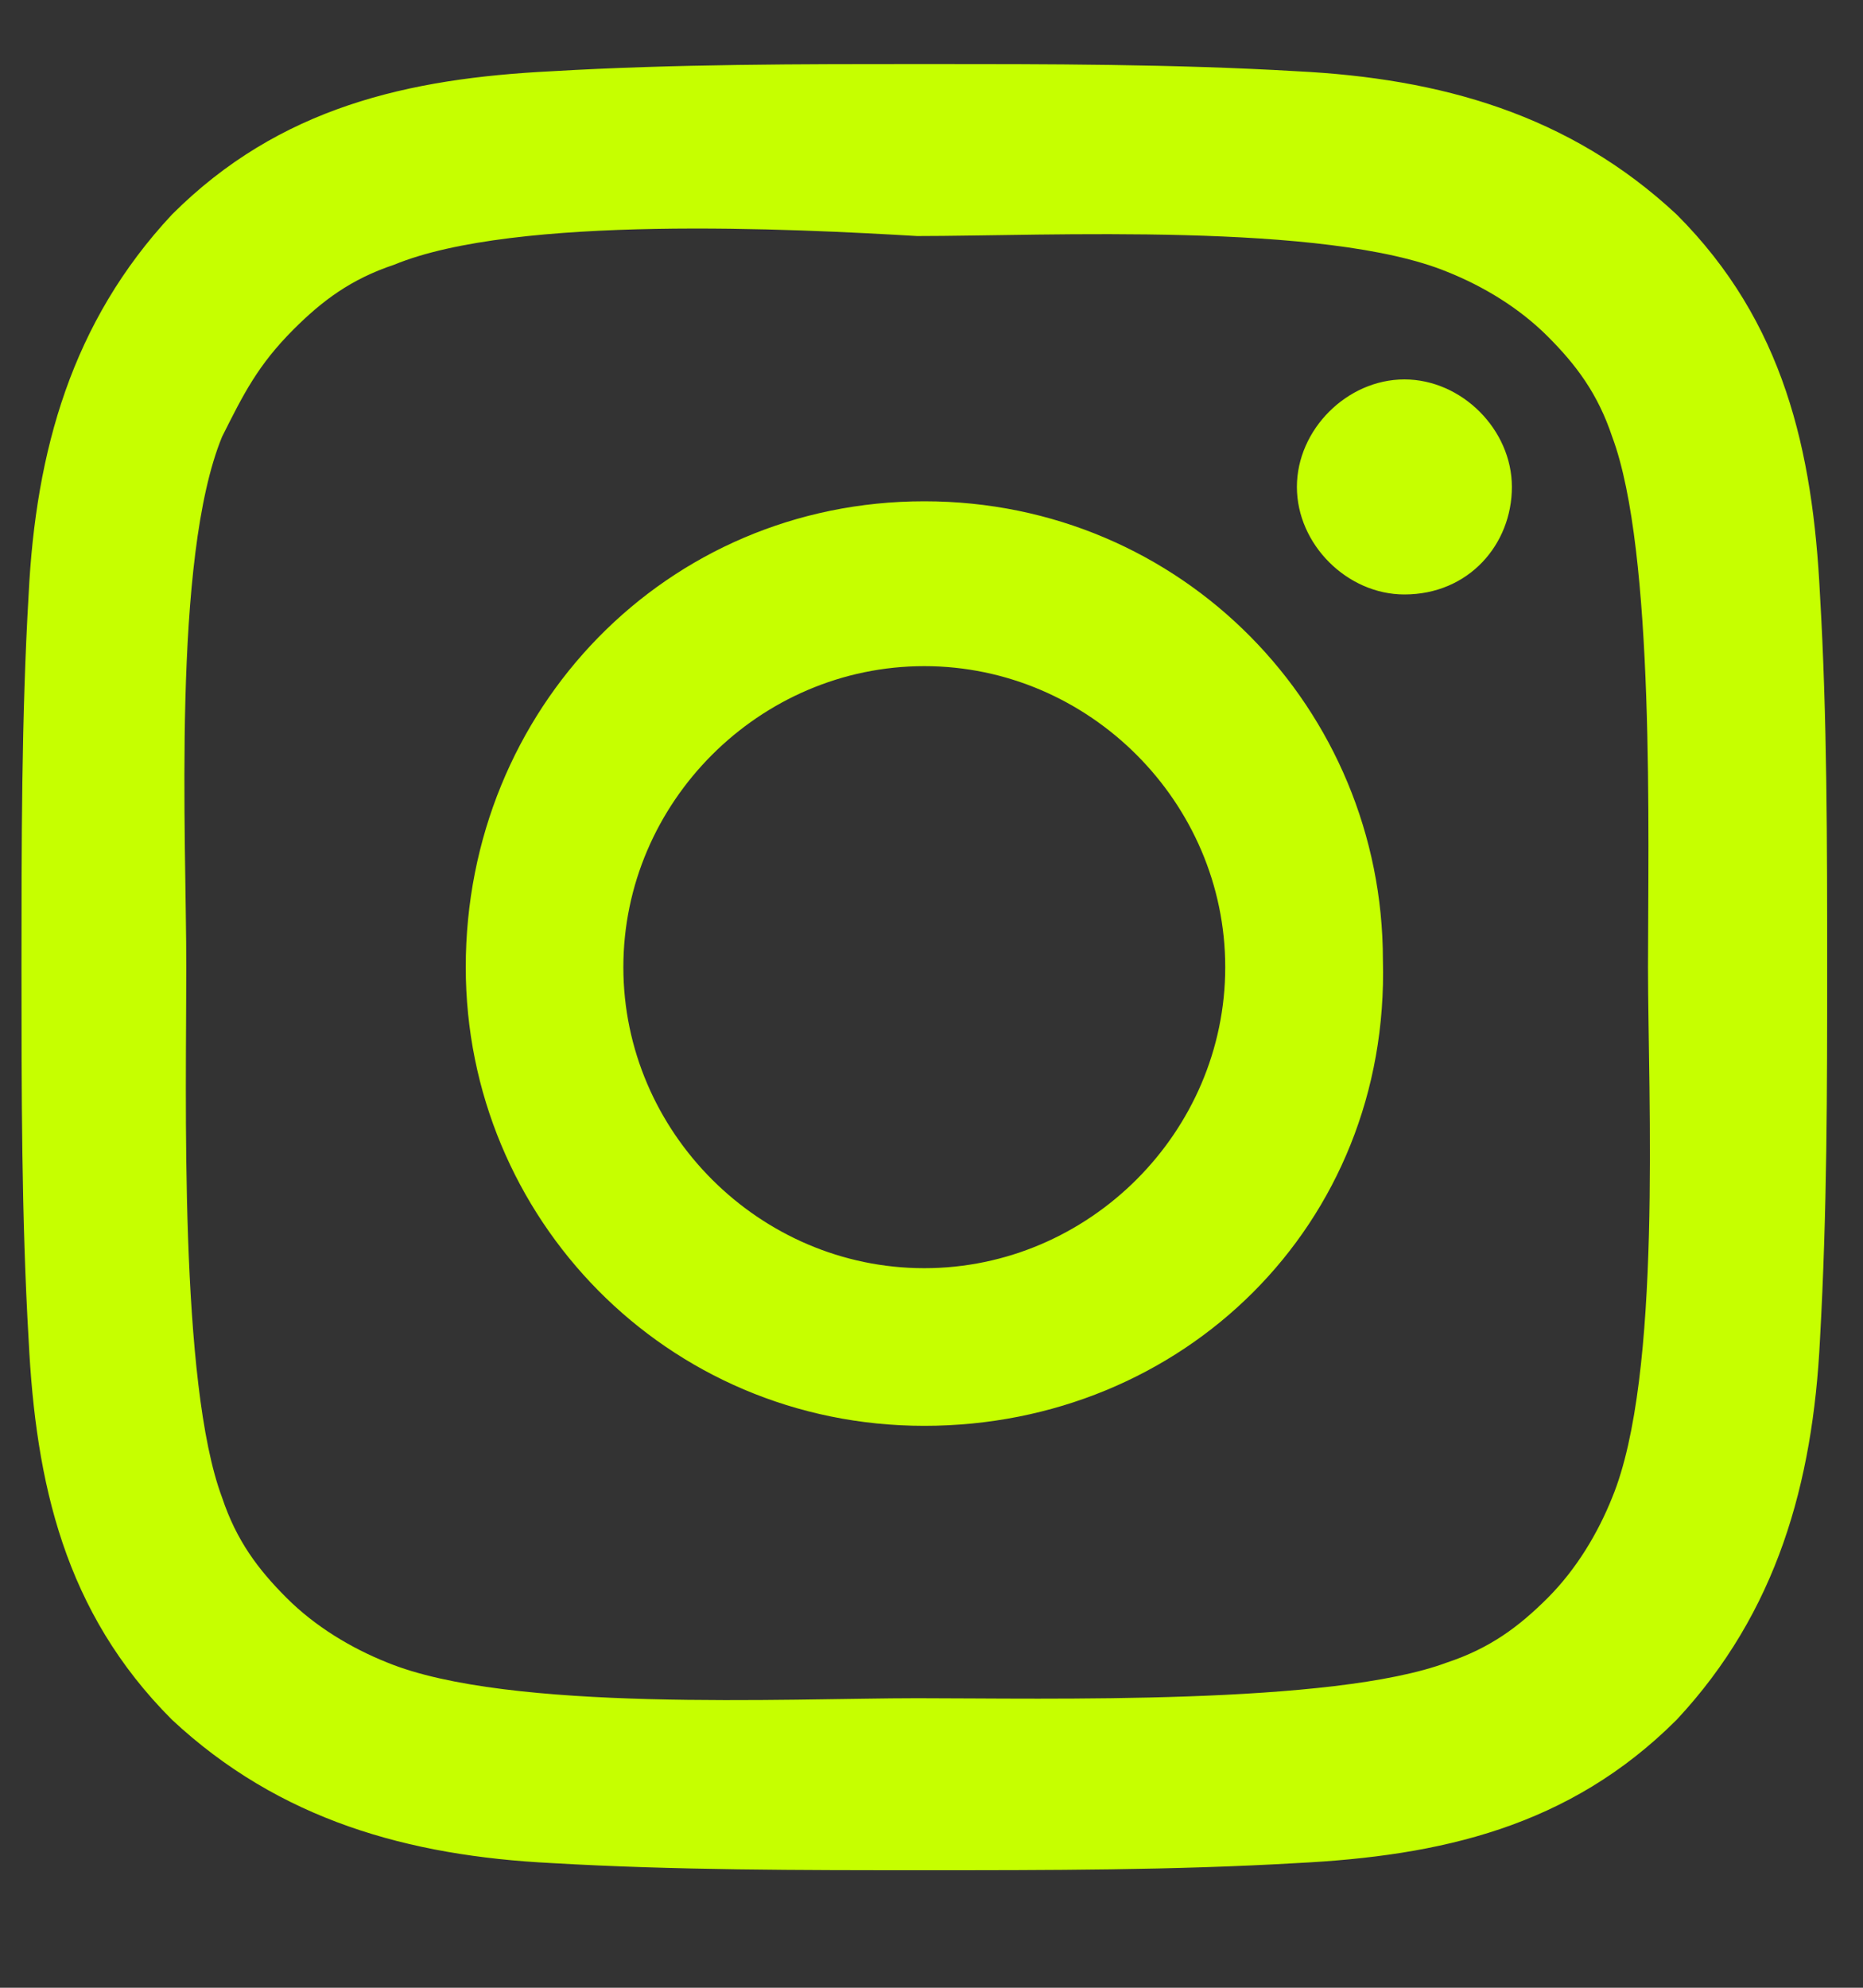 <?xml version="1.0" encoding="UTF-8"?> <svg xmlns="http://www.w3.org/2000/svg" width="30" height="32" viewBox="0 0 30 32" fill="none"><rect x="0" y="0" width="30" height="32" fill="#333333" stroke="none"/><path d="M29.307 21.57C29.192 23.877 28.615 25.954 27 27.685C25.269 29.416 23.192 29.877 20.884 29.993C18.923 30.108 16.846 30.108 14.884 30.108C12.923 30.108 10.846 30.108 8.884 29.993C6.576 29.877 4.5 29.3 2.769 27.685C1.038 25.954 0.576 23.877 0.461 21.57C0.346 19.608 0.346 17.531 0.346 15.57C0.346 13.608 0.346 11.531 0.461 9.57C0.576 7.262 1.153 5.185 2.769 3.454C4.5 1.724 6.576 1.262 8.884 1.147C10.846 1.031 12.923 1.031 14.884 1.031C16.846 1.031 18.923 1.031 20.884 1.147C23.192 1.262 25.269 1.839 27 3.454C28.73 5.185 29.192 7.262 29.307 9.57C29.423 11.531 29.423 13.608 29.423 15.57C29.423 17.531 29.423 19.493 29.307 21.57ZM6.346 4.262C5.653 4.493 5.192 4.839 4.73 5.3C4.153 5.877 3.923 6.339 3.576 7.031C2.769 8.993 3 13.493 3 15.57C3 17.647 2.884 22.262 3.576 24.108C3.807 24.8 4.153 25.262 4.615 25.724C5.076 26.185 5.653 26.531 6.23 26.762C8.192 27.57 12.692 27.339 14.769 27.339C16.846 27.339 21.461 27.454 23.307 26.762C24 26.531 24.461 26.185 24.923 25.724C25.384 25.262 25.73 24.685 25.961 24.108C26.769 22.147 26.538 17.647 26.538 15.57C26.538 13.493 26.653 8.877 25.961 7.031C25.73 6.339 25.384 5.877 24.923 5.416C24.461 4.954 23.884 4.608 23.307 4.377C21.346 3.57 16.846 3.8 14.769 3.8C12.807 3.685 8.307 3.454 6.346 4.262ZM14.884 22.954C10.73 22.954 7.5 19.608 7.5 15.57C7.5 11.416 10.73 8.07 14.884 8.07C19.038 8.07 22.269 11.416 22.269 15.454C22.384 19.724 19.038 22.954 14.884 22.954ZM14.884 10.724C12.23 10.724 10.038 12.916 10.038 15.57C10.038 18.224 12.23 20.416 14.884 20.416C17.538 20.416 19.73 18.224 19.73 15.57C19.73 12.916 17.538 10.724 14.884 10.724ZM22.615 9.57C21.692 9.57 20.884 8.762 20.884 7.839C20.884 6.916 21.692 6.108 22.615 6.108C23.538 6.108 24.346 6.916 24.346 7.839C24.346 8.762 23.653 9.57 22.615 9.57Z" fill="#C6FF00"></path></svg> 